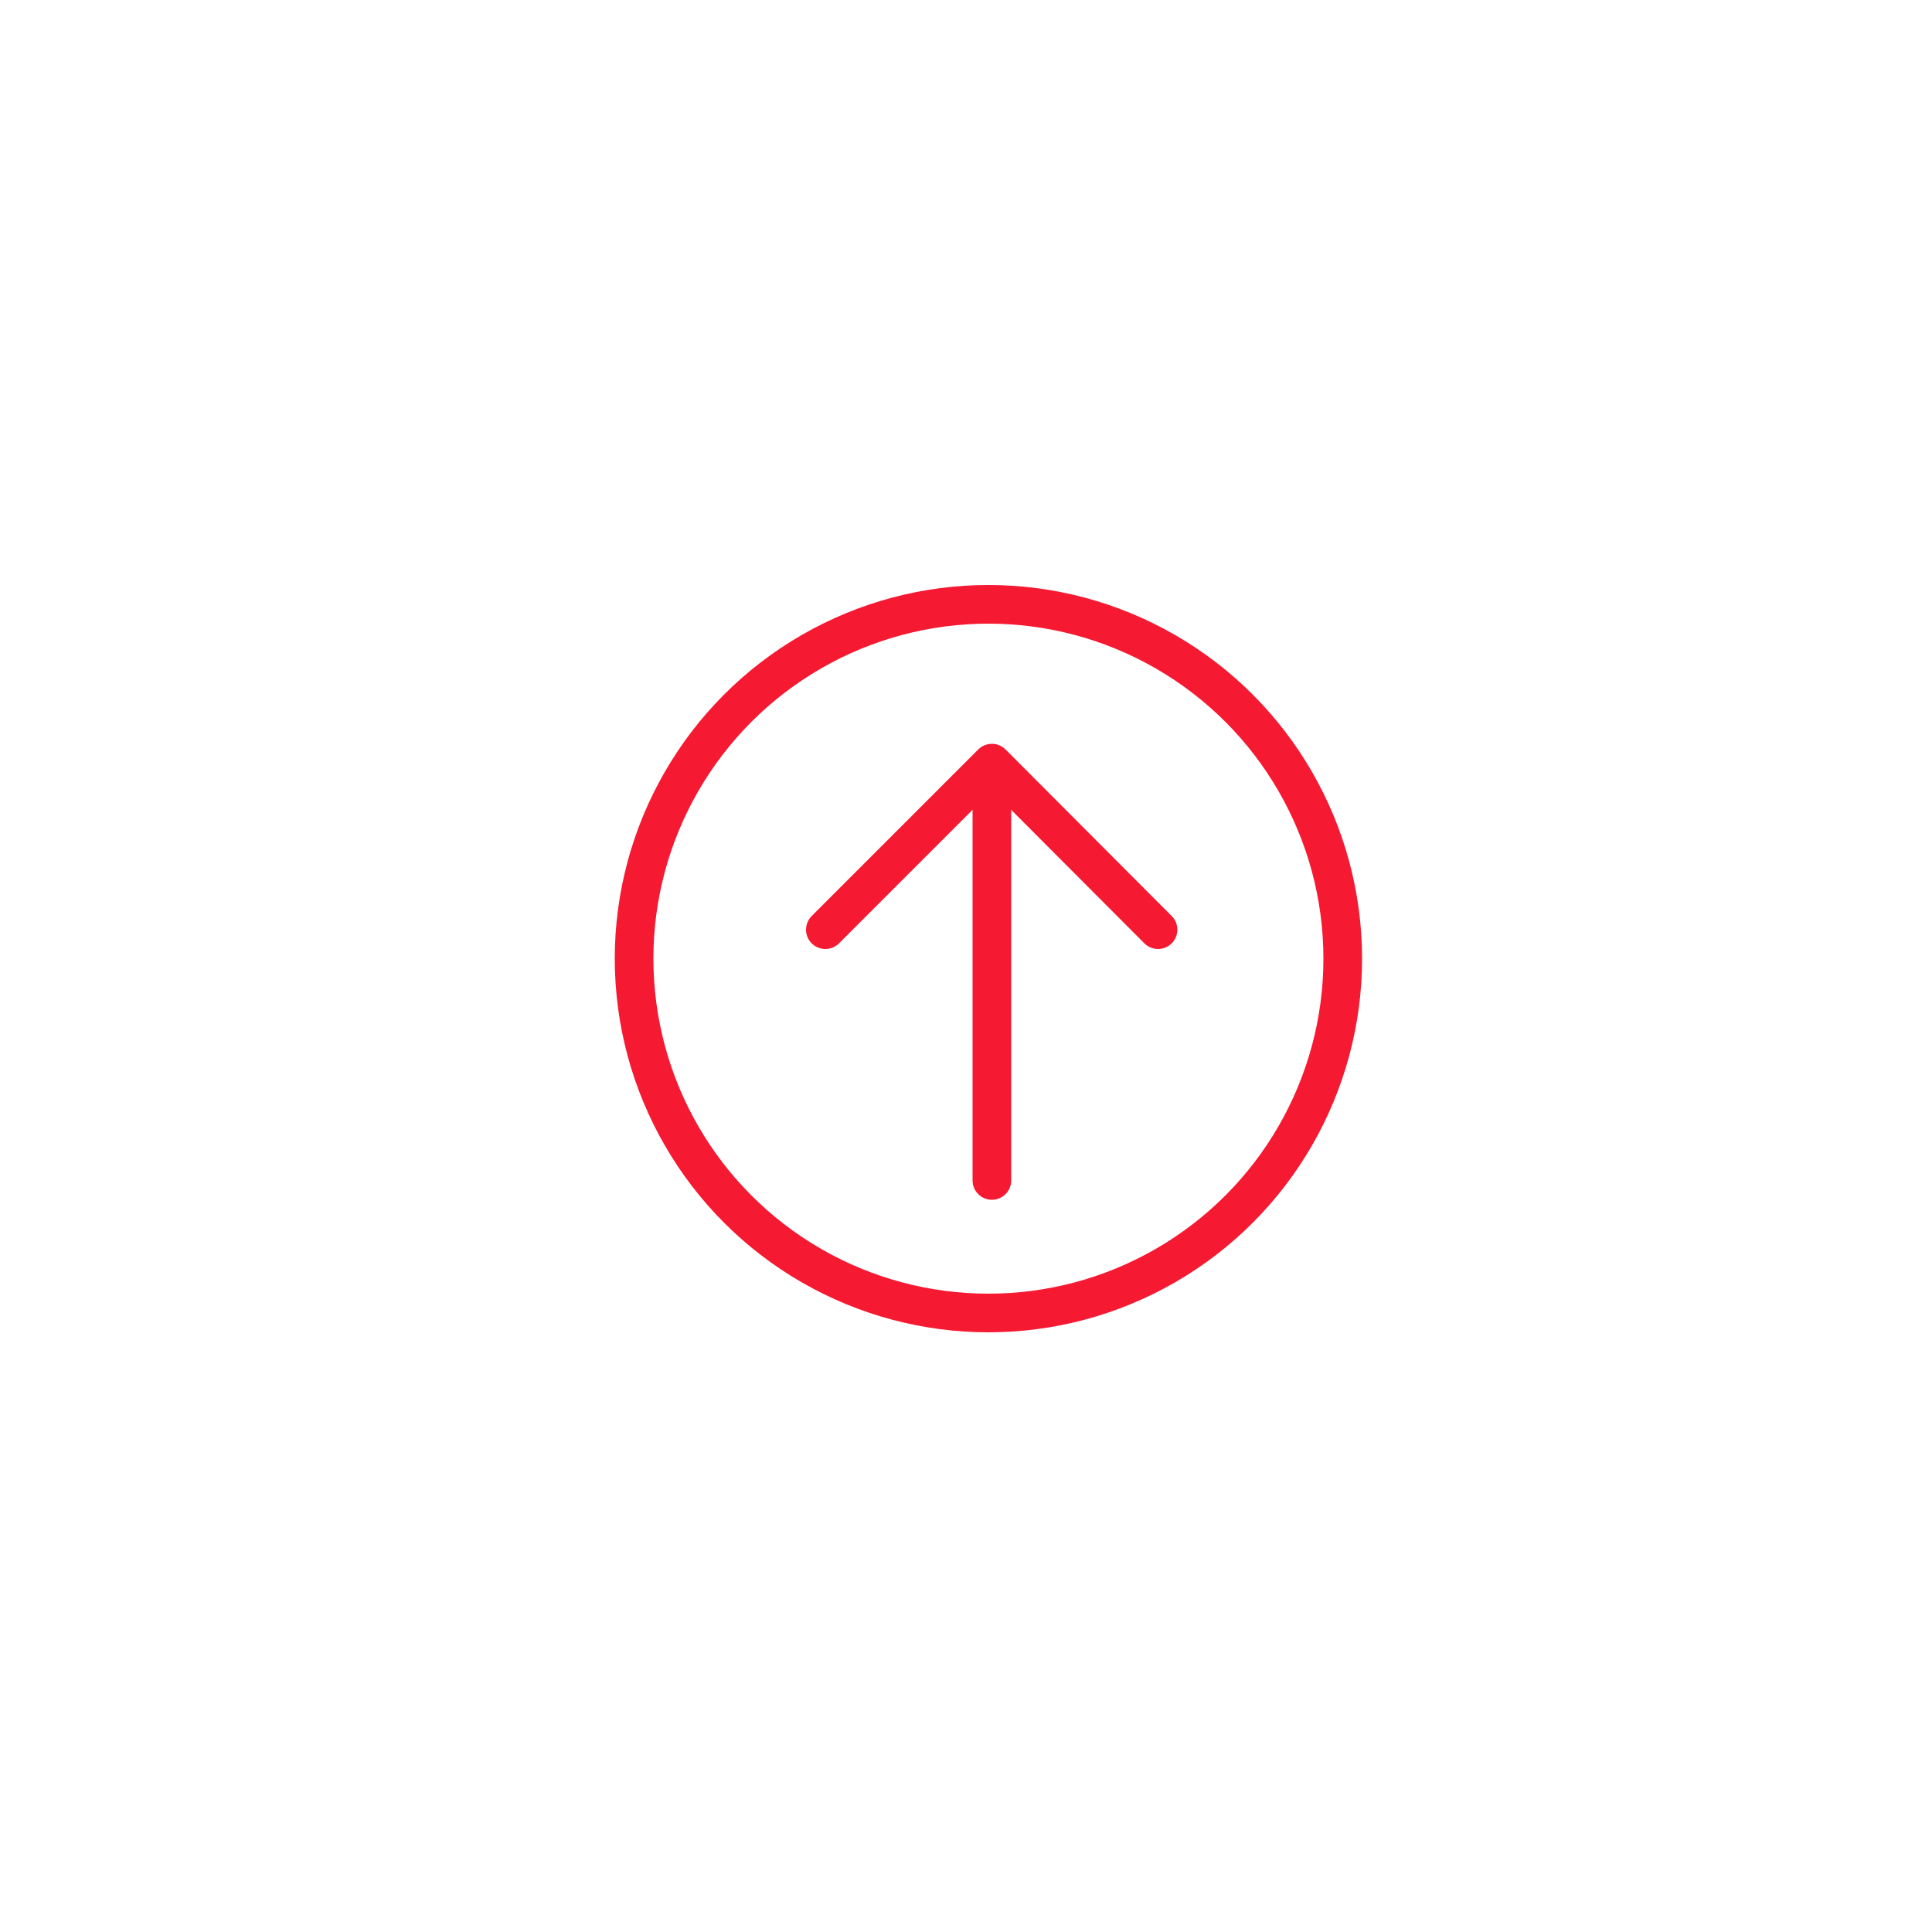 <?xml version="1.0" encoding="utf-8"?>
<!-- Generator: Adobe Illustrator 24.0.1, SVG Export Plug-In . SVG Version: 6.00 Build 0)  -->
<svg version="1.1" id="Ebene_1" xmlns="http://www.w3.org/2000/svg" xmlns:xlink="http://www.w3.org/1999/xlink" x="0px" y="0px"
	 viewBox="0 0 500 500" style="enable-background:new 0 0 500 500;" xml:space="preserve">
<style type="text/css">
	.st0{fill:none;stroke:#F51932;stroke-width:10;stroke-linecap:round;stroke-miterlimit:10;}
	.st1{fill:none;stroke:#F51932;stroke-width:10;stroke-linecap:round;stroke-linejoin:round;stroke-miterlimit:10;}
</style>
<circle class="st0" cx="255.8" cy="248.1" r="91.7"/>
<line class="st0" x1="256.7" y1="305.5" x2="256.7" y2="201.2"/>
<polyline class="st1" points="213.6,240.6 256.7,197.5 299.7,240.6 "/>
</svg>
